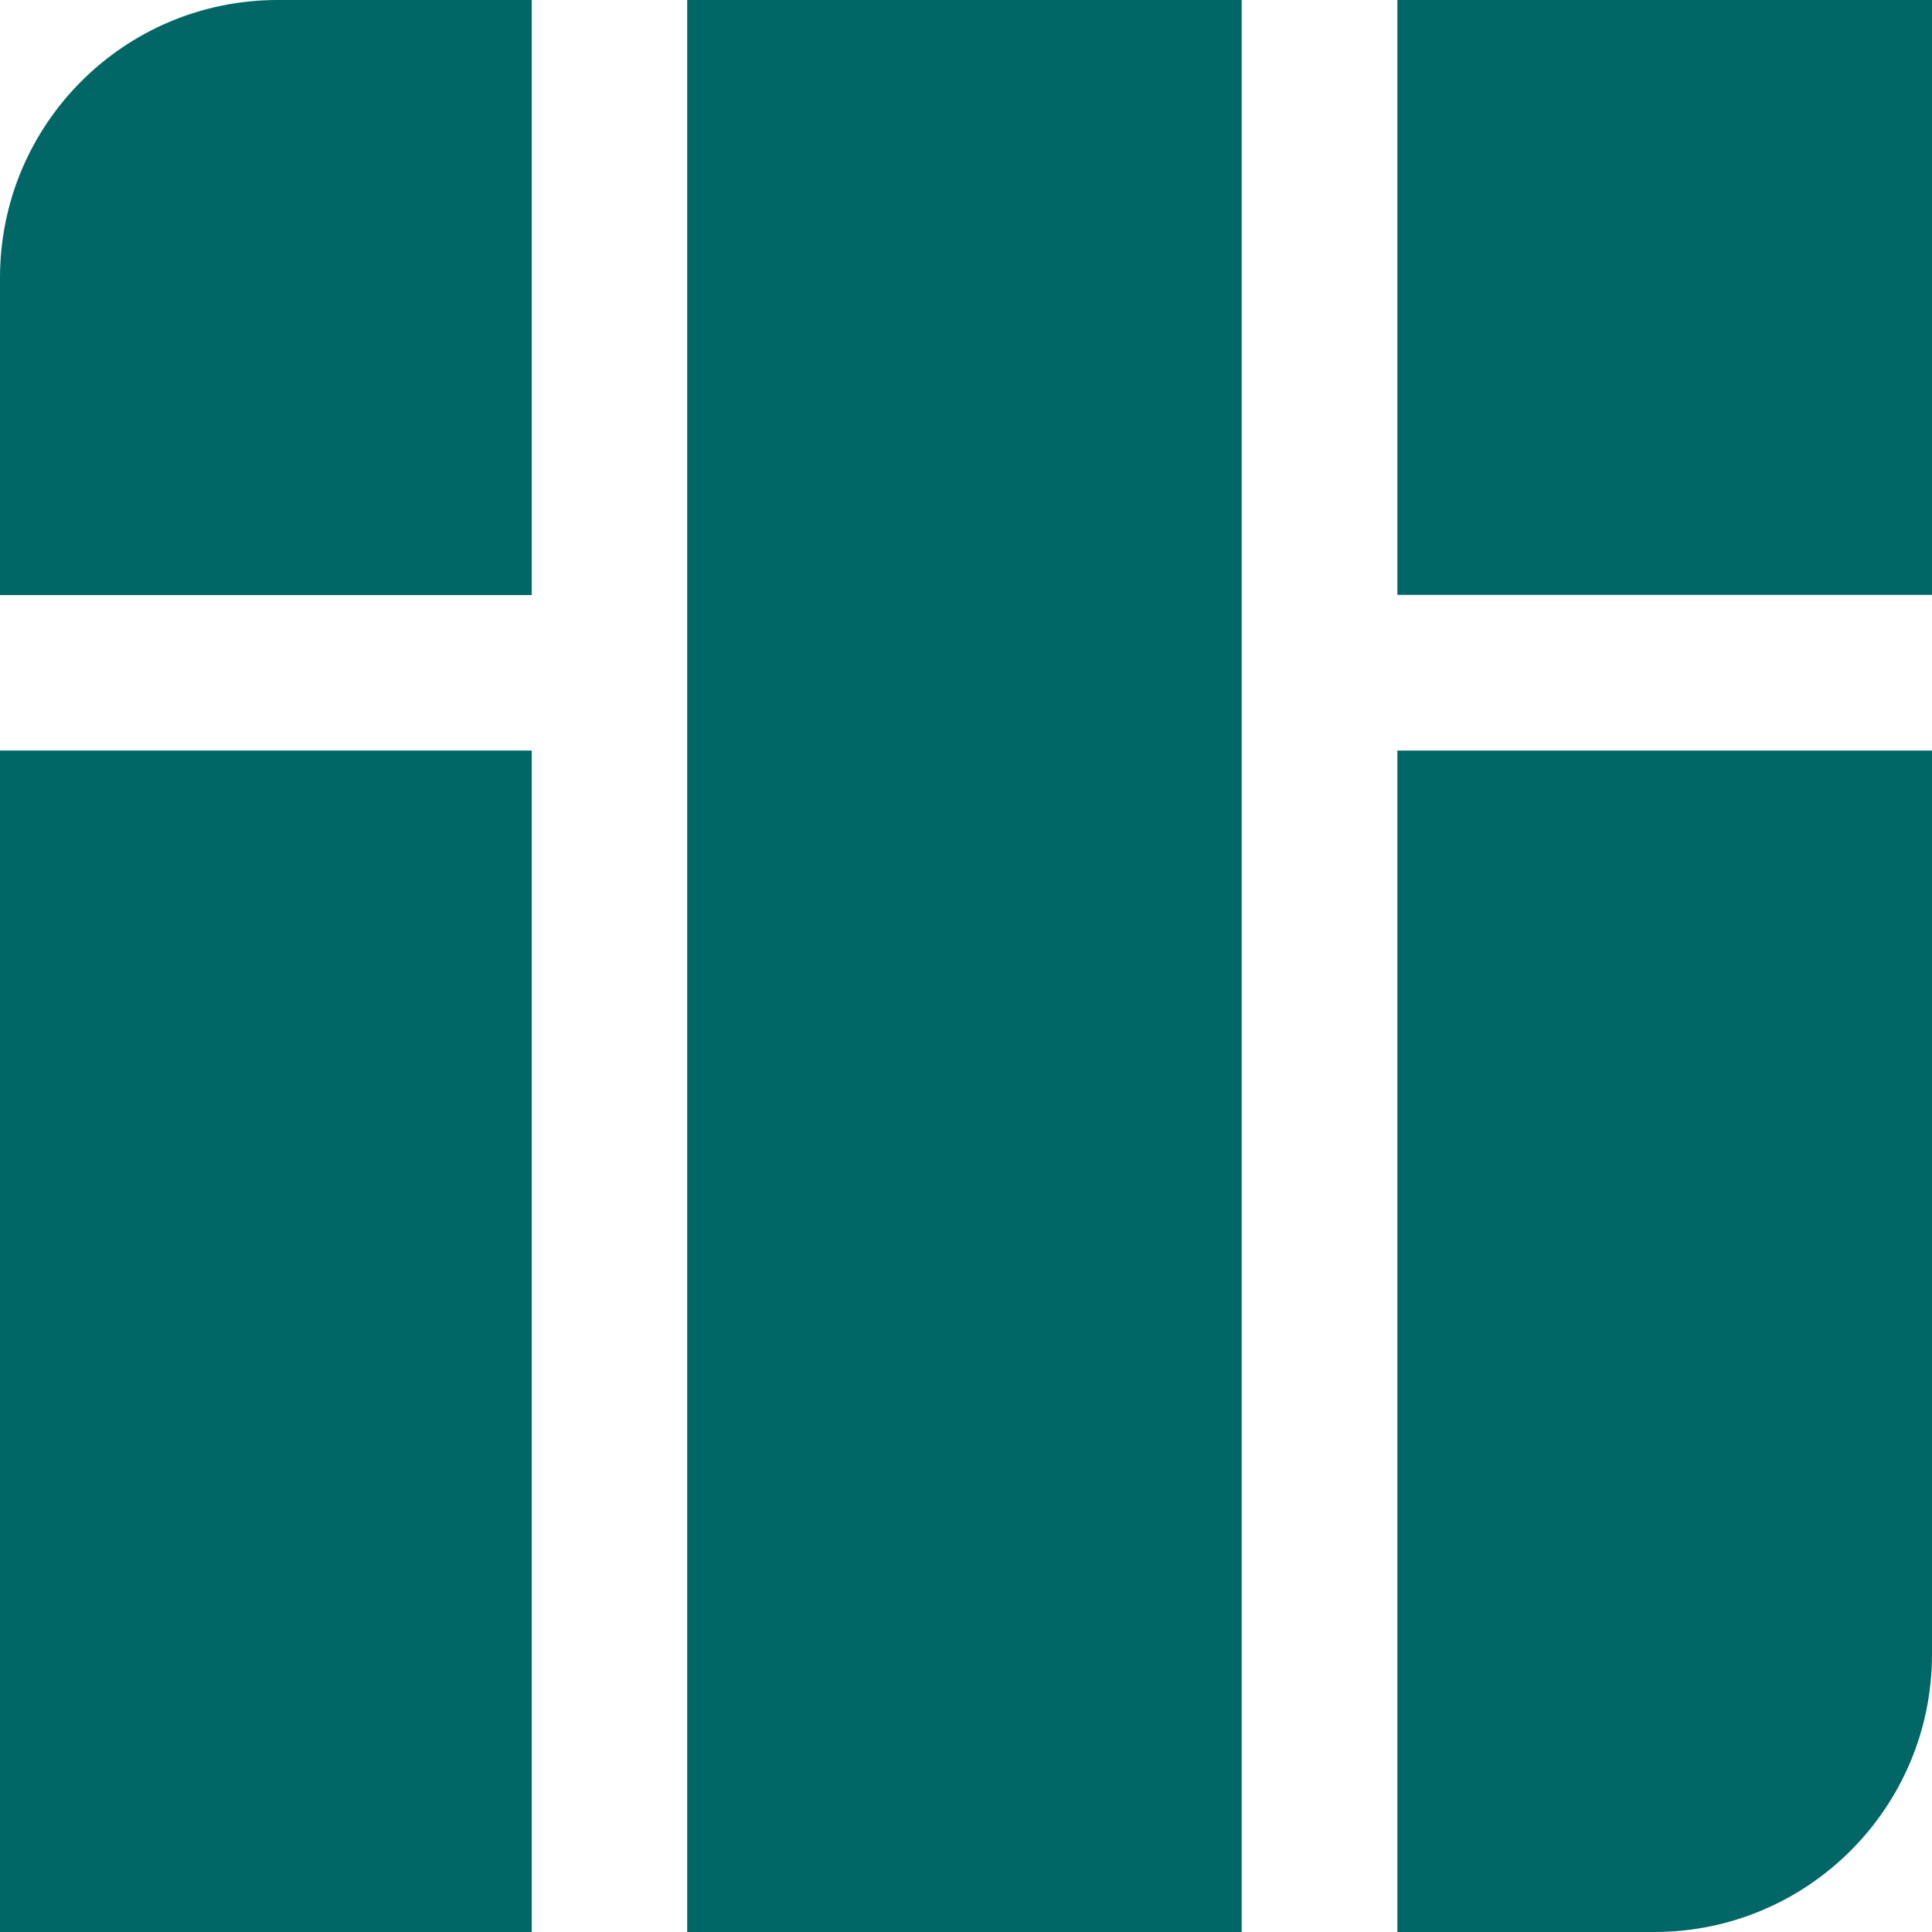 <?xml version="1.0" encoding="utf-8"?>
<!-- Generator: Adobe Illustrator 28.1.0, SVG Export Plug-In . SVG Version: 6.00 Build 0)  -->
<svg version="1.1" id="レイヤー_1" xmlns="http://www.w3.org/2000/svg" xmlns:xlink="http://www.w3.org/1999/xlink" x="0px"
	 y="0px" viewBox="0 0 86.62 86.62" style="enable-background:new 0 0 86.62 86.62;" xml:space="preserve">
<style type="text/css">
	.st0{fill:#006766;}
</style>
<g>
	<rect y="33.65" class="st0" width="23.84" height="52.97"/>
	<rect x="30.81" class="st0" width="24.86" height="86.62"/>
	<path class="st0" d="M23.84,0H12.45C5.57,0,0,5.57,0,12.45v14.23h23.84V0z"/>
	<path class="st0" d="M62.65,86.62h11.52c6.87,0,12.45-5.57,12.45-12.45V33.65H62.65V86.62z"/>
	<rect x="62.65" class="st0" width="23.97" height="26.67"/>
</g>
</svg>

